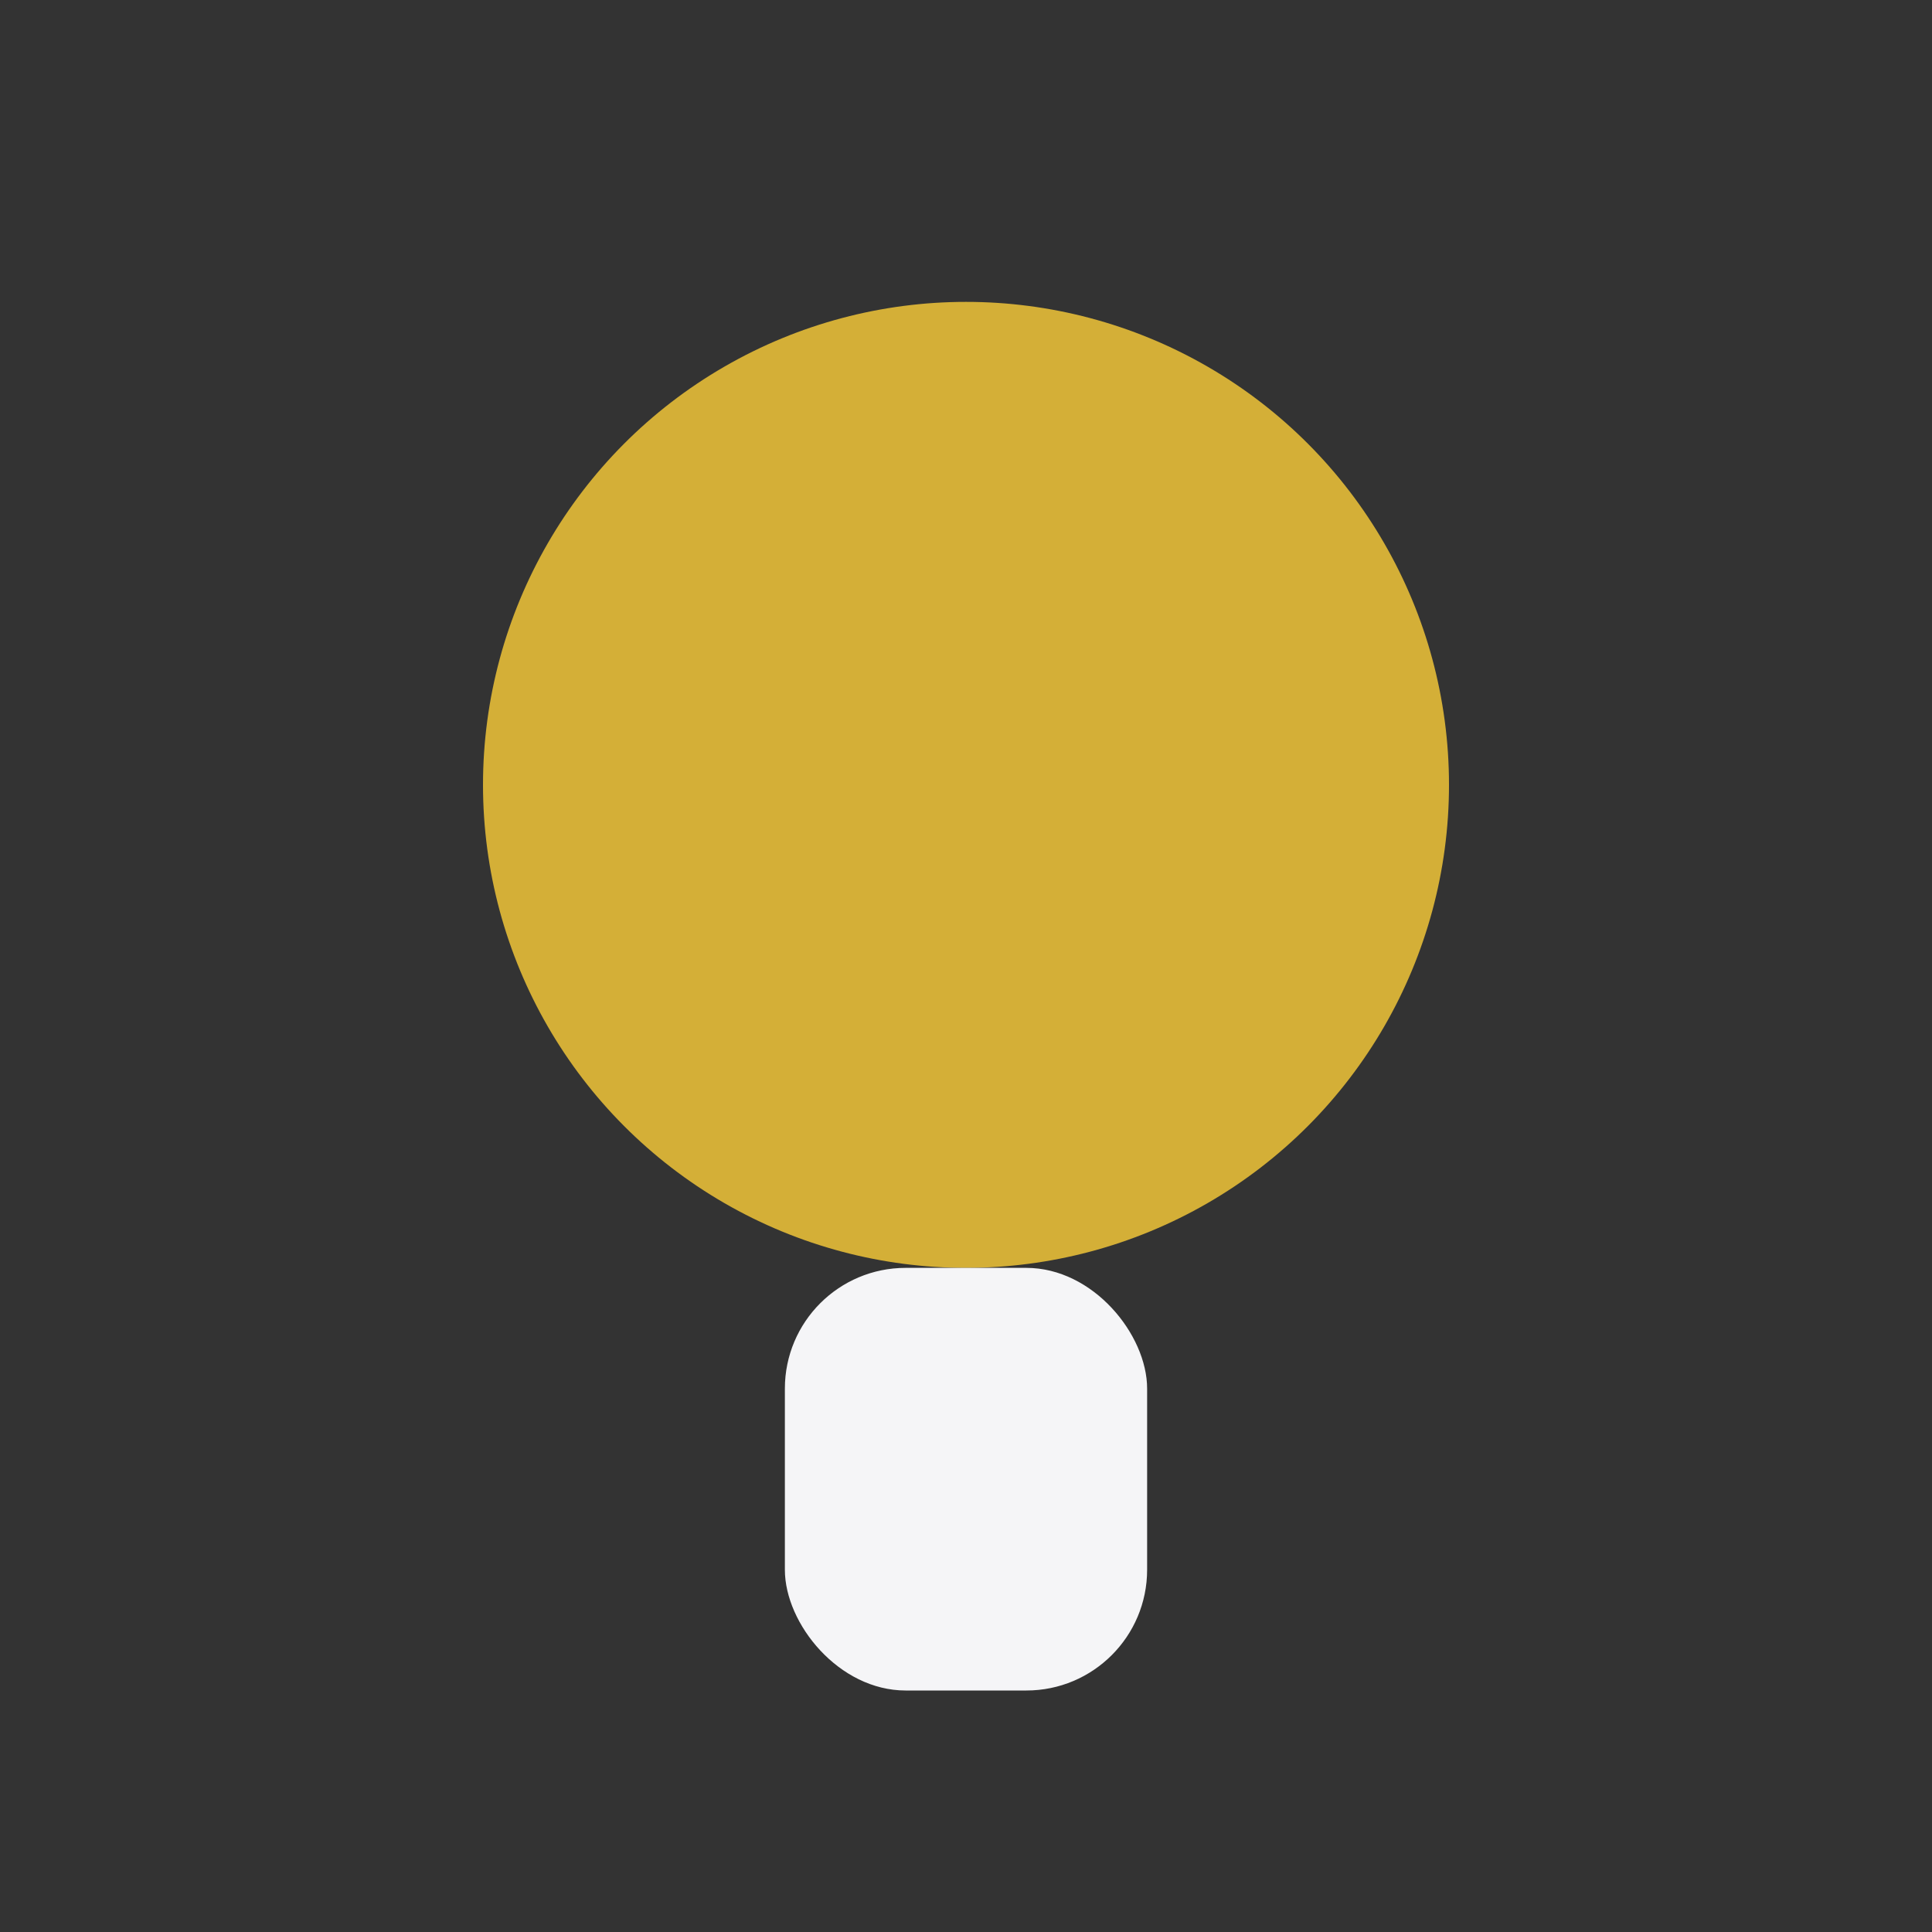 <?xml version="1.0" encoding="UTF-8"?>
<svg xmlns="http://www.w3.org/2000/svg" width="32" height="32" viewBox="0 0 32 32"><rect x="0" y="0" width="32" height="32" fill="#333333" stroke="none"/><circle cx="16" cy="13" r="8" fill="#D4AF37"/><rect x="13" y="21" width="6" height="7" rx="2" fill="#F5F5F7"/></svg>